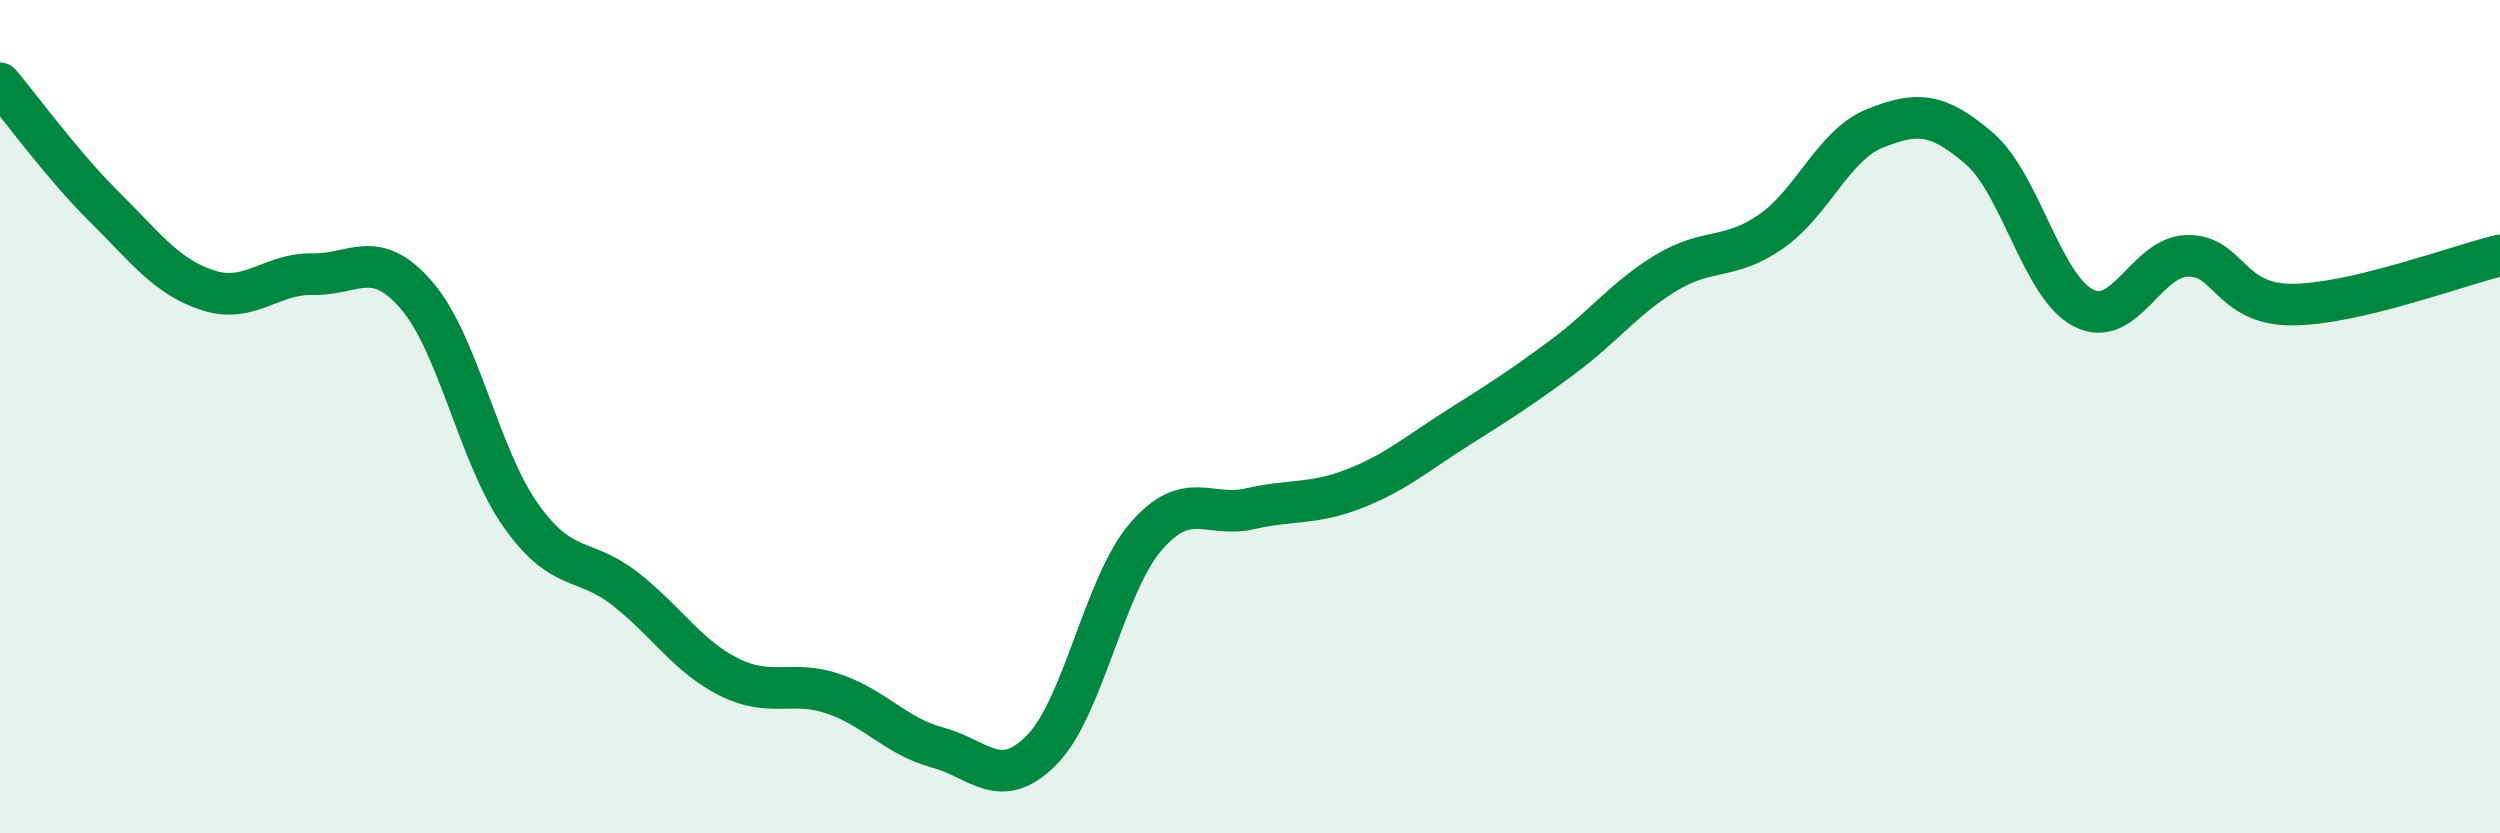 
    <svg width="60" height="20" viewBox="0 0 60 20" xmlns="http://www.w3.org/2000/svg">
      <path
        d="M 0,2 C 0.5,2.59 1.5,3.97 2.5,4.96 C 3.5,5.95 4,6.65 5,6.97 C 6,7.29 6.5,6.56 7.5,6.58 C 8.5,6.6 9,5.93 10,7.09 C 11,8.25 11.5,10.96 12.5,12.37 C 13.5,13.78 14,13.35 15,14.13 C 16,14.91 16.5,15.75 17.5,16.25 C 18.5,16.75 19,16.31 20,16.65 C 21,16.99 21.5,17.67 22.5,17.94 C 23.5,18.21 24,19.01 25,18 C 26,16.99 26.5,14.04 27.5,12.88 C 28.5,11.72 29,12.44 30,12.21 C 31,11.98 31.5,12.12 32.5,11.73 C 33.5,11.34 34,10.89 35,10.26 C 36,9.63 36.5,9.31 37.5,8.57 C 38.5,7.83 39,7.14 40,6.54 C 41,5.94 41.5,6.25 42.5,5.56 C 43.5,4.87 44,3.48 45,3.08 C 46,2.68 46.5,2.7 47.5,3.56 C 48.5,4.42 49,6.87 50,7.39 C 51,7.91 51.5,6.16 52.5,6.14 C 53.5,6.12 53.5,7.31 55,7.31 C 56.5,7.31 59,6.37 60,6.13L60 20L0 20Z"
        fill="#008740"
        opacity="0.1"
        stroke-linecap="round"
        stroke-linejoin="round"
      />
      <path
        d="M 0,2 C 0.5,2.59 1.5,3.97 2.5,4.96 C 3.5,5.95 4,6.65 5,6.97 C 6,7.29 6.5,6.56 7.5,6.58 C 8.5,6.6 9,5.93 10,7.09 C 11,8.25 11.5,10.96 12.5,12.37 C 13.5,13.78 14,13.35 15,14.13 C 16,14.91 16.5,15.75 17.5,16.25 C 18.5,16.75 19,16.31 20,16.65 C 21,16.99 21.5,17.67 22.5,17.94 C 23.5,18.21 24,19.01 25,18 C 26,16.99 26.5,14.04 27.5,12.88 C 28.5,11.72 29,12.44 30,12.21 C 31,11.98 31.5,12.12 32.5,11.73 C 33.5,11.34 34,10.89 35,10.26 C 36,9.63 36.5,9.31 37.5,8.57 C 38.5,7.83 39,7.14 40,6.54 C 41,5.94 41.5,6.25 42.5,5.56 C 43.5,4.87 44,3.48 45,3.08 C 46,2.68 46.5,2.7 47.5,3.56 C 48.5,4.42 49,6.87 50,7.39 C 51,7.91 51.5,6.16 52.5,6.14 C 53.5,6.12 53.5,7.31 55,7.31 C 56.5,7.31 59,6.37 60,6.13"
        stroke="#008740"
        stroke-width="1"
        fill="none"
        stroke-linecap="round"
        stroke-linejoin="round"
      />
    </svg>
  